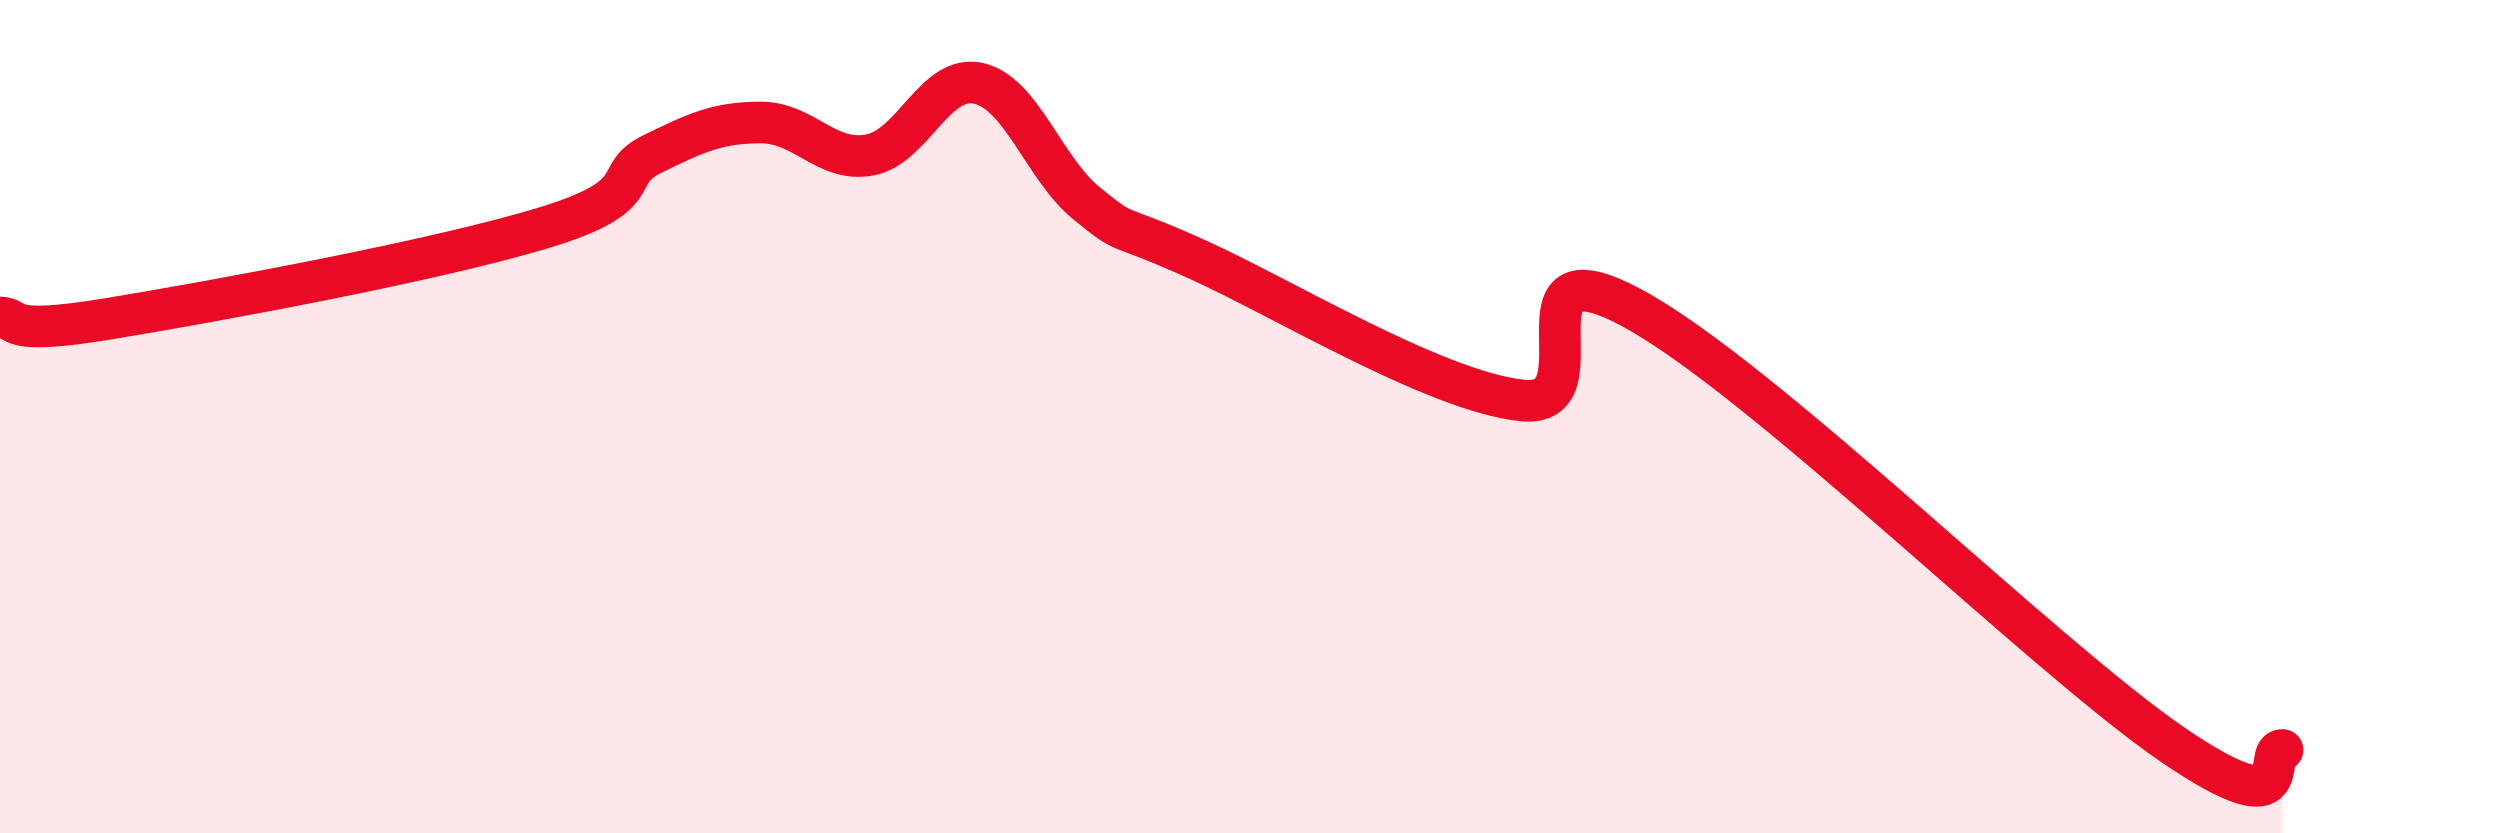 
    <svg width="60" height="20" viewBox="0 0 60 20" xmlns="http://www.w3.org/2000/svg">
      <path
        d="M 0,7.62 C 0.52,7.63 0,8.08 2.61,7.65 C 5.22,7.22 10.43,6.26 13.04,5.47 C 15.65,4.68 14.61,4.21 15.65,3.7 C 16.69,3.19 17.22,2.94 18.26,2.94 C 19.3,2.94 19.83,3.91 20.87,3.72 C 21.91,3.53 22.44,1.77 23.48,2 C 24.52,2.23 25.05,4.05 26.09,4.89 C 27.13,5.73 26.61,5.27 28.7,6.21 C 30.79,7.15 34.43,9.38 36.52,9.61 C 38.61,9.84 36,5.71 39.13,7.37 C 42.26,9.03 49.04,15.76 52.17,17.89 C 55.3,20.02 54.26,17.98 54.78,18L54.78 20L0 20Z"
        fill="#EB0A25"
        opacity="0.1"
        stroke-linecap="round"
        stroke-linejoin="round"
      />
      <path
        d="M 0,7.62 C 0.52,7.63 0,8.08 2.61,7.65 C 5.22,7.22 10.43,6.26 13.04,5.47 C 15.65,4.68 14.61,4.21 15.65,3.7 C 16.69,3.19 17.22,2.94 18.26,2.94 C 19.3,2.94 19.83,3.91 20.87,3.72 C 21.91,3.53 22.44,1.77 23.48,2 C 24.52,2.23 25.05,4.05 26.09,4.89 C 27.13,5.73 26.61,5.27 28.7,6.21 C 30.79,7.15 34.43,9.38 36.52,9.61 C 38.61,9.84 36,5.71 39.13,7.37 C 42.26,9.03 49.04,15.76 52.17,17.89 C 55.3,20.02 54.26,17.98 54.78,18"
        stroke="#EB0A25"
        stroke-width="1"
        fill="none"
        stroke-linecap="round"
        stroke-linejoin="round"
      />
    </svg>
  
